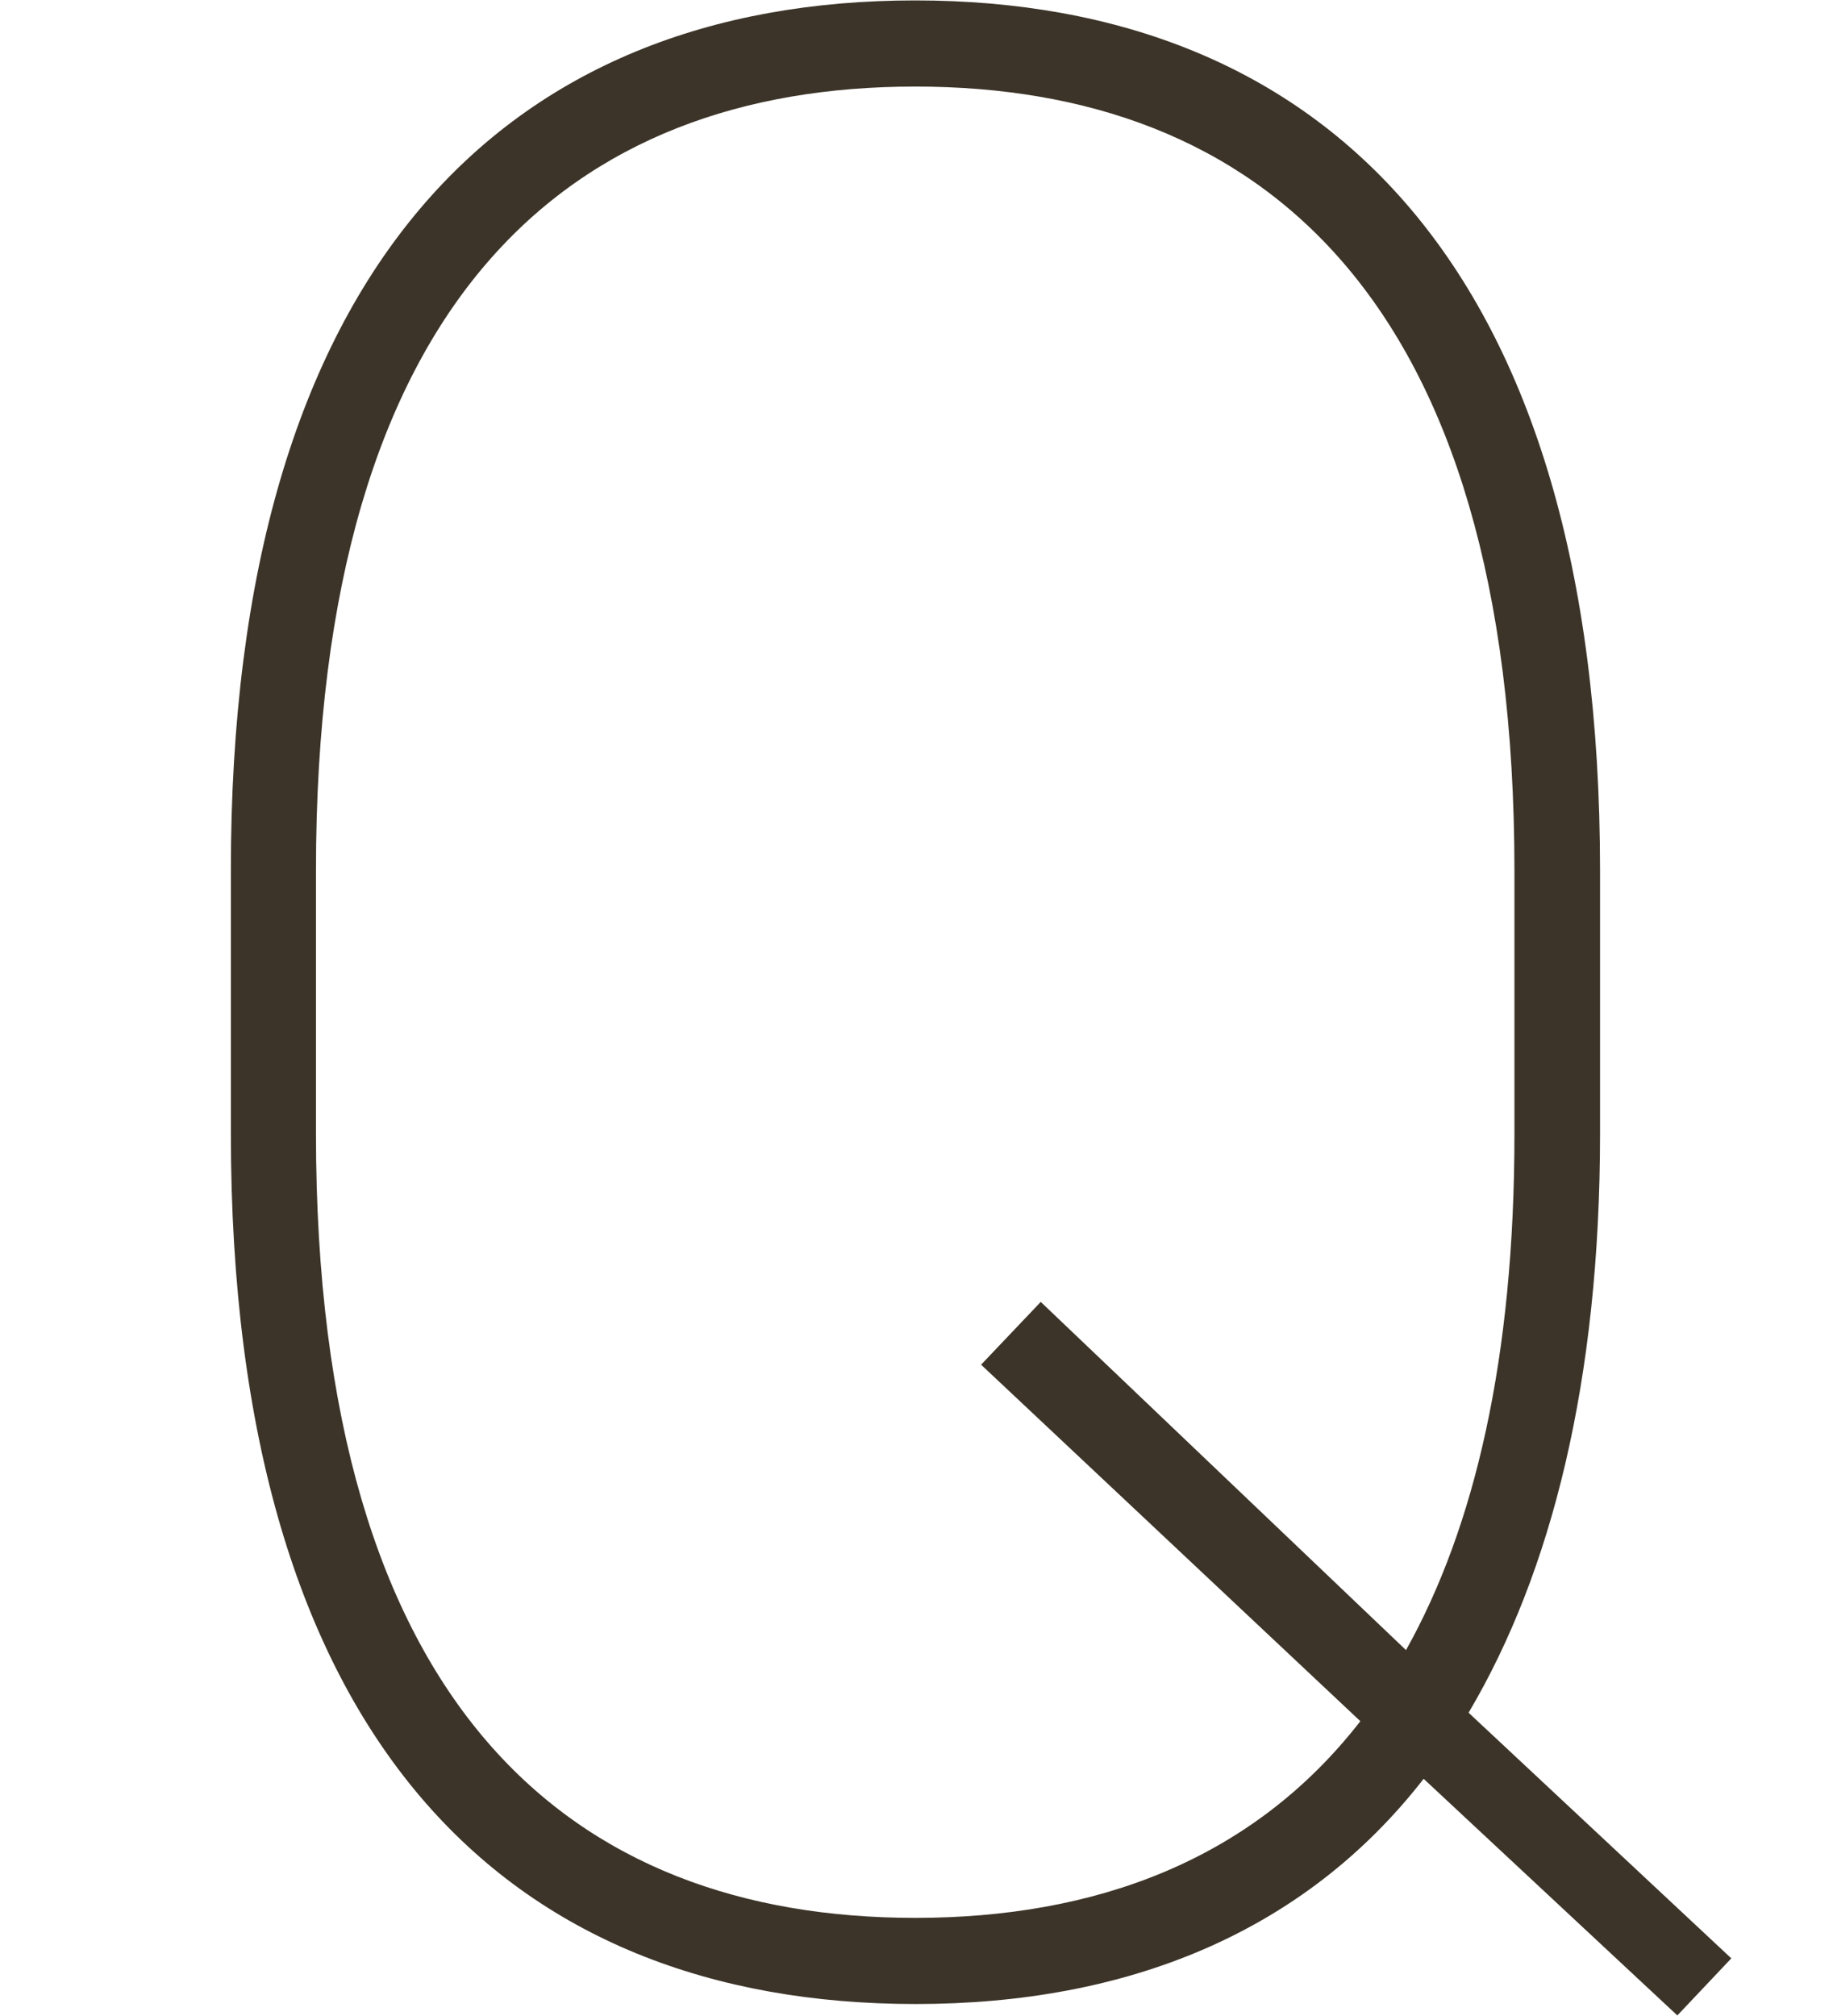 <?xml version="1.0" encoding="UTF-8"?>
<svg xmlns="http://www.w3.org/2000/svg" id="_レイヤー_1" width="12.46mm" height="13.7mm" viewBox="0 0 35.33 38.83">
  <path d="M28.31,33l5.06,4.73-1.04,1.1-4.89-4.56c-2.31,2.97-5.72,4.34-9.79,4.34-7.86,0-13.2-5.06-13.2-16.77v-5.06C4.44,5.12,9.78,0,17.64,0s13.2,5.12,13.2,16.77v5.06c0,4.78-.94,8.47-2.53,11.16ZM6.09,21.83c0,11.11,4.95,15.12,11.55,15.12,3.46,0,6.49-1.1,8.58-3.79l-7.31-6.87,1.15-1.21,7.04,6.71c1.32-2.36,2.09-5.61,2.09-9.95v-5.06c0-11.11-4.95-15.12-11.55-15.12S6.09,5.67,6.09,16.77v5.06Z" style="fill:#3c3428; stroke-width:0px;"></path>
</svg>
